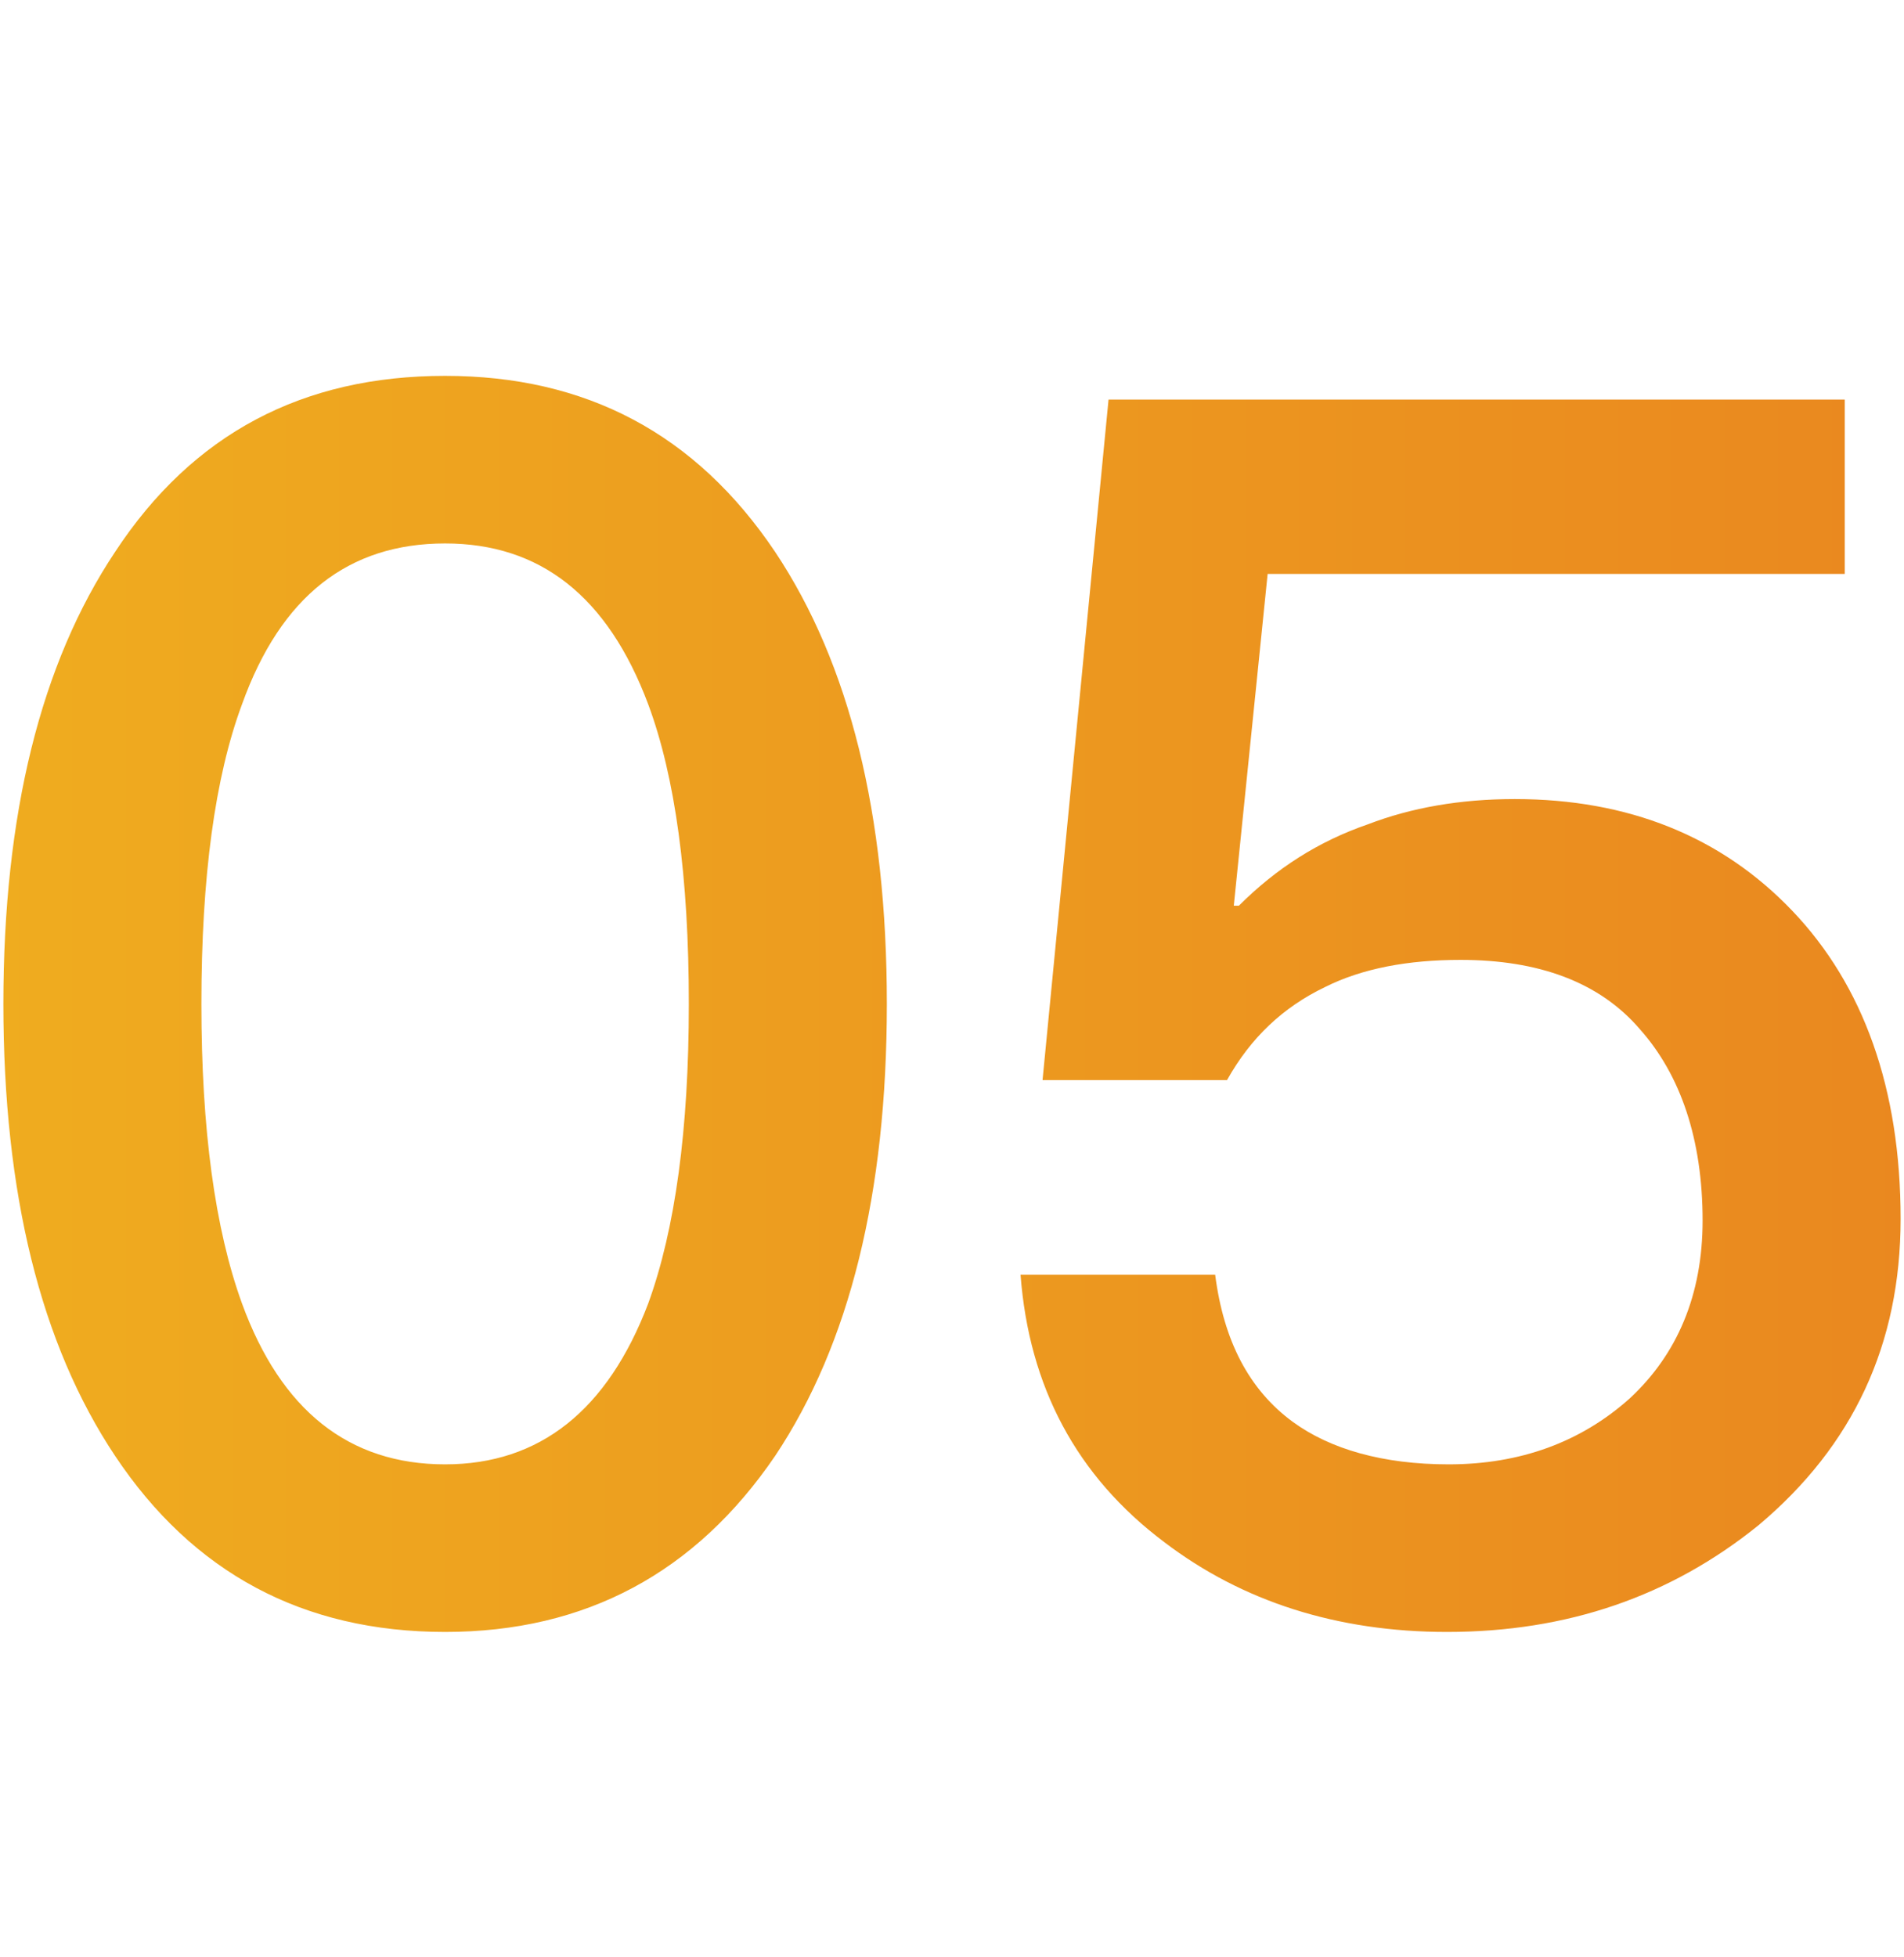 <?xml version="1.0" encoding="UTF-8"?>
<svg width="36px" height="37px" viewBox="0 0 36 37" version="1.1" xmlns="http://www.w3.org/2000/svg" xmlns:xlink="http://www.w3.org/1999/xlink">
    <title>05</title>
    <defs>
        <linearGradient x1="0%" y1="50%" x2="100%" y2="50%" id="linearGradient-1">
            <stop stop-color="#EFAC1F" offset="0%"></stop>
            <stop stop-color="#EA881F" offset="100%"></stop>
        </linearGradient>
    </defs>
    <g id="页面-1" stroke="none" stroke-width="1" fill="none" fill-rule="evenodd">
        <g id="05" transform="translate(0, 0.977)">
            <rect id="矩形" x="0" y="0" width="36" height="36"></rect>
            <path d="M8.416,29.872 C11.072,29.872 13.152,28.752 14.656,26.544 C16.064,24.432 16.768,21.584 16.768,18 C16.768,14.416 16.064,11.568 14.656,9.456 C13.152,7.216 11.072,6.128 8.416,6.128 C5.728,6.128 3.648,7.216 2.176,9.456 C0.768,11.568 0.064,14.416 0.064,18 C0.064,21.584 0.768,24.432 2.176,26.544 C3.648,28.752 5.728,29.872 8.416,29.872 Z M8.416,26.704 C6.592,26.704 5.312,25.68 4.576,23.664 C4.064,22.256 3.808,20.368 3.808,18 C3.808,15.6 4.064,13.712 4.576,12.336 C5.312,10.288 6.592,9.296 8.416,9.296 C10.208,9.296 11.488,10.288 12.256,12.336 C12.768,13.712 13.024,15.6 13.024,18 C13.024,20.368 12.768,22.256 12.256,23.664 C11.488,25.68 10.208,26.704 8.416,26.704 Z M27.36,29.872 C29.632,29.872 31.584,29.2 33.248,27.856 C35.04,26.352 35.936,24.432 35.936,22.064 C35.936,19.6 35.232,17.648 33.888,16.24 C32.544,14.832 30.784,14.128 28.64,14.128 C27.616,14.128 26.688,14.288 25.856,14.608 C24.928,14.928 24.128,15.44 23.424,16.144 L23.328,16.144 L23.968,9.872 L34.88,9.872 L34.88,6.576 L20.96,6.576 L19.712,19.44 L23.2,19.44 C23.648,18.64 24.256,18.064 25.056,17.68 C25.76,17.328 26.624,17.168 27.616,17.168 C29.088,17.168 30.24,17.584 31.008,18.48 C31.776,19.344 32.192,20.56 32.192,22.096 C32.192,23.504 31.712,24.624 30.816,25.456 C29.888,26.288 28.736,26.704 27.392,26.704 C26.144,26.704 25.152,26.416 24.448,25.904 C23.616,25.296 23.136,24.368 22.976,23.12 L19.296,23.12 C19.456,25.232 20.352,26.928 22.016,28.176 C23.488,29.296 25.28,29.872 27.36,29.872 Z" fill="url(#linearGradient-1)" fill-rule="nonzero"></path>
        </g>
    </g>
</svg>